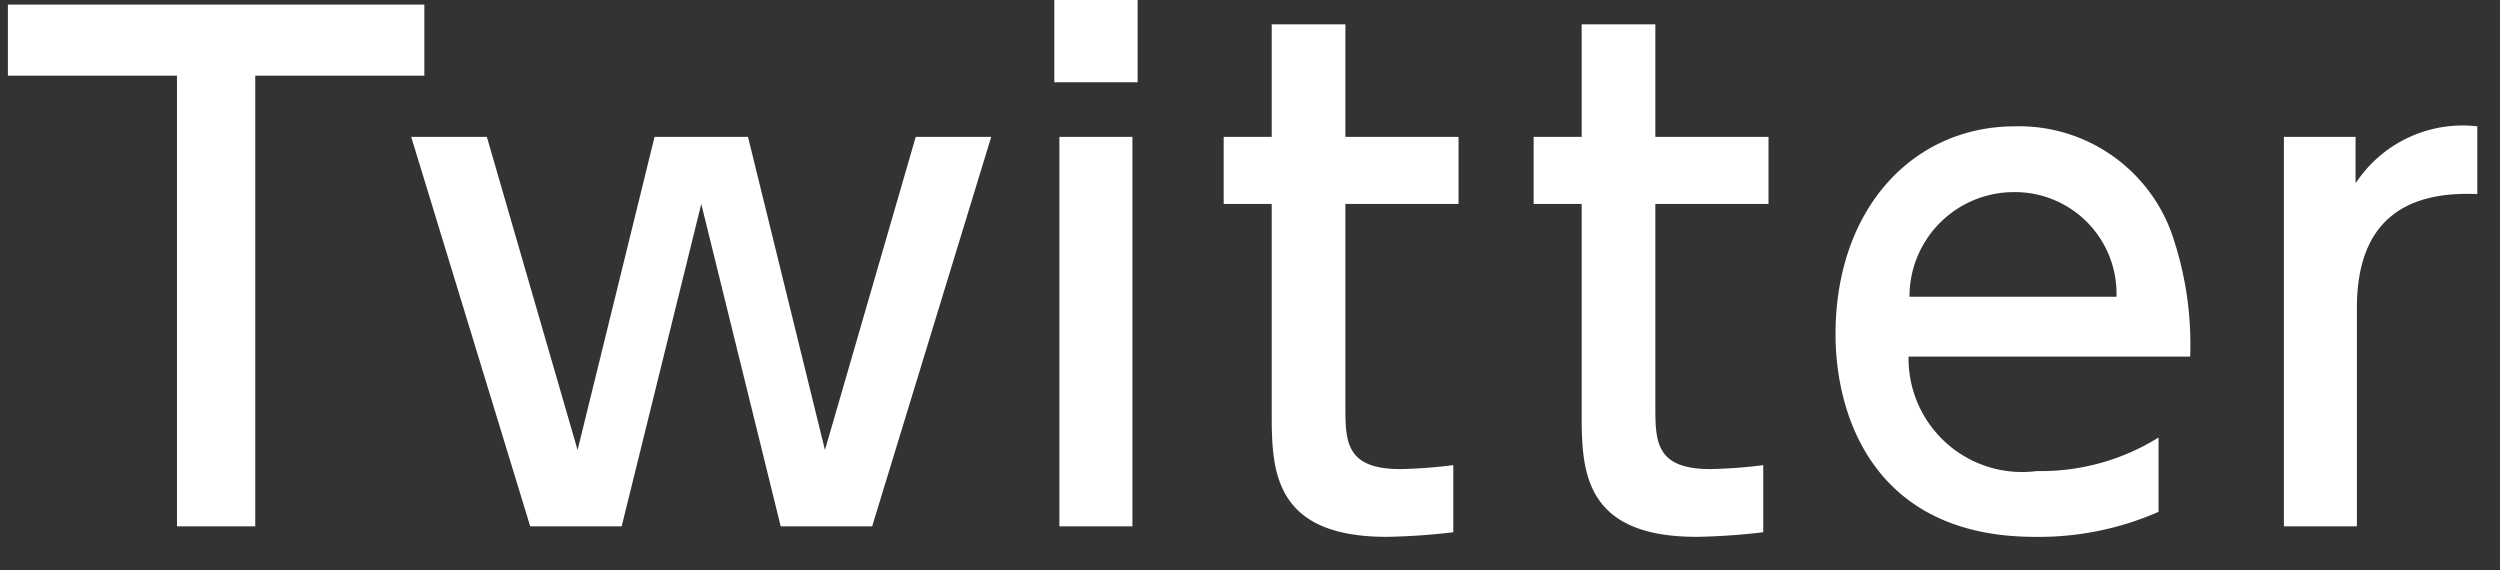 <svg xmlns="http://www.w3.org/2000/svg" width="78.922" height="18" viewBox="0 0 57 13">
  <rect x="0" y="0" width="57" height="13" fill="#333333" stroke="none"/>
  <defs>
    <style>
      .cls-1 {
        fill: #fff;
        fill-rule: evenodd;
      }
    </style>
  </defs>
  <path id="Twitter" class="cls-1" d="M5.82,1.725H9.675V0.105H0.18v1.62H4.035V12H5.82V1.725ZM17.054,3.12h-2.13l-1.755,7.14L11.1,3.12H9.375L12.089,12h2.085l1.815-7.35L17.8,12h2.085L22.6,3.12H20.879l-2.07,7.14ZM25.938-.015h-1.9v1.89h1.9v-1.89ZM25.818,3.12H24.154V12h1.665V3.12Zm3.175,0H27.9V4.65h1.095V9.375c0,1.3,0,2.865,2.625,2.865a14.855,14.855,0,0,0,1.515-.105v-1.53a11.314,11.314,0,0,1-1.2.09c-1.215,0-1.26-.585-1.26-1.38V4.65h2.58V3.12h-2.58V0.555h-1.68V3.12Zm7.068,0H34.967V4.65h1.095V9.375c0,1.3,0,2.865,2.625,2.865a14.855,14.855,0,0,0,1.515-.105v-1.53a11.314,11.314,0,0,1-1.2.09c-1.215,0-1.26-.585-1.26-1.38V4.65h2.58V3.12h-2.58V0.555h-1.68V3.12ZM49.936,8.13A7.718,7.718,0,0,0,49.5,5.28a3.7,3.7,0,0,0-3.555-2.4c-2.34,0-4.095,1.89-4.095,4.74,0,1.89.9,4.62,4.545,4.62a6.786,6.786,0,0,0,2.82-.57V9.975a5.069,5.069,0,0,1-2.775.765,2.589,2.589,0,0,1-2.925-2.61h6.42Zm-6.4-1.365A2.382,2.382,0,0,1,45.916,4.38a2.316,2.316,0,0,1,2.34,2.385H43.531ZM53.737,12V7.02c0-1.965,1.08-2.67,2.745-2.595V2.88a2.921,2.921,0,0,0-2.775,1.3V3.12H52.073V12h1.665Z"/>
</svg>
